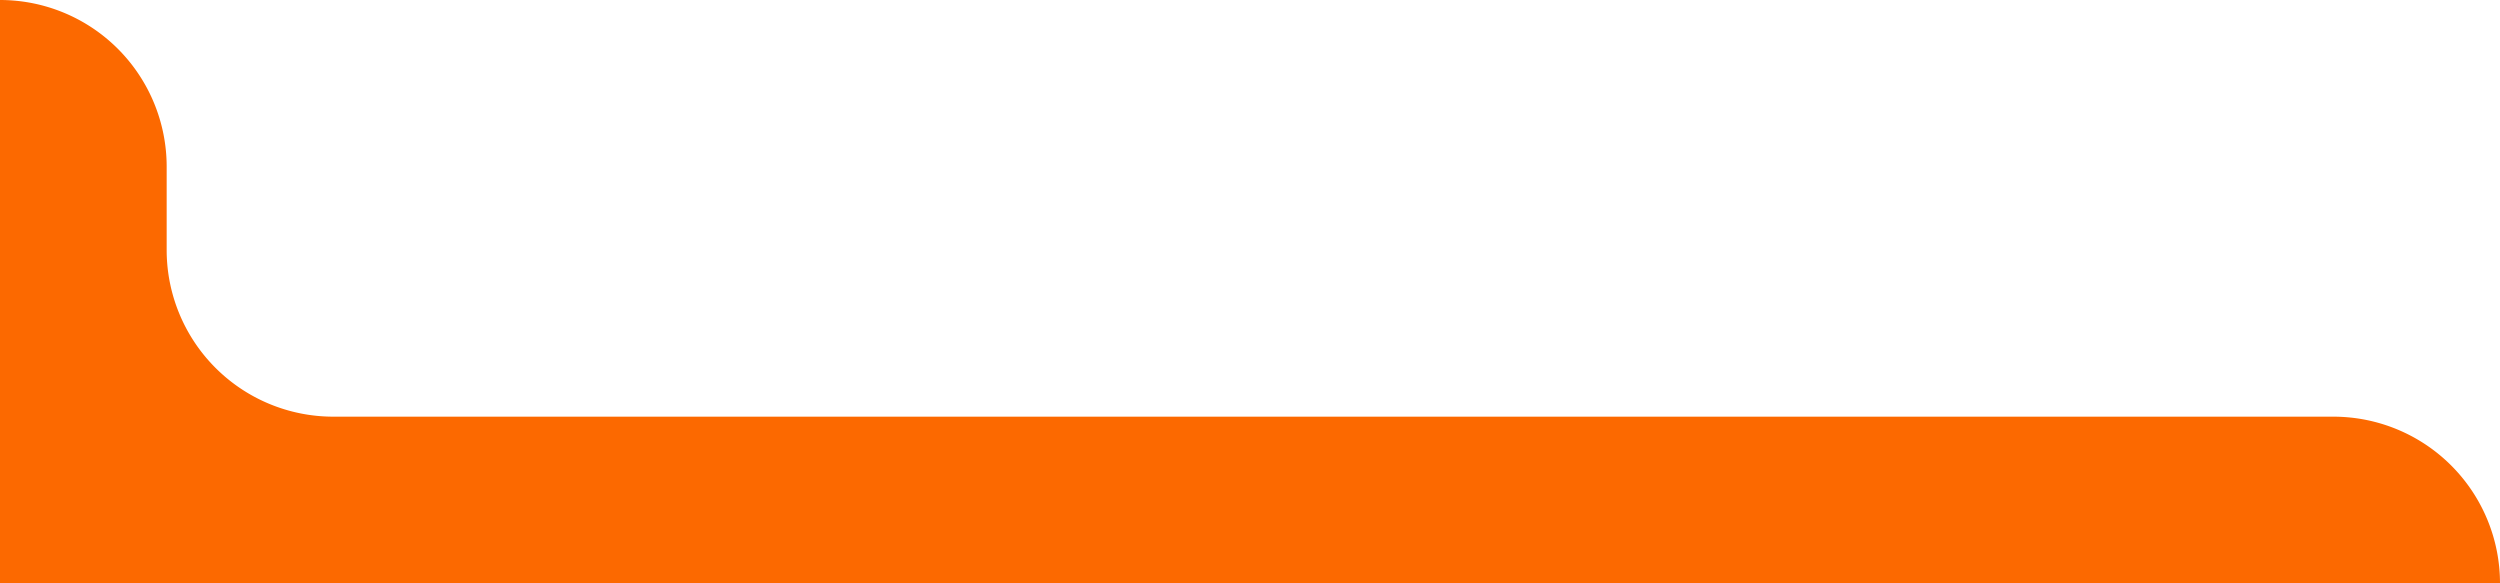 <svg xmlns="http://www.w3.org/2000/svg" viewBox="0 0 750 175"><defs><style>.cls-1{fill:#fc6900;}</style></defs><g id="レイヤー_2" data-name="レイヤー 2"><g id="レイヤー_1-2" data-name="レイヤー 1"><path class="cls-1" d="M750,175a50,50,0,0,0-50-50H100A50,50,0,0,1,50,75V50A50,50,0,0,0,0,0V175Z"/></g></g></svg>